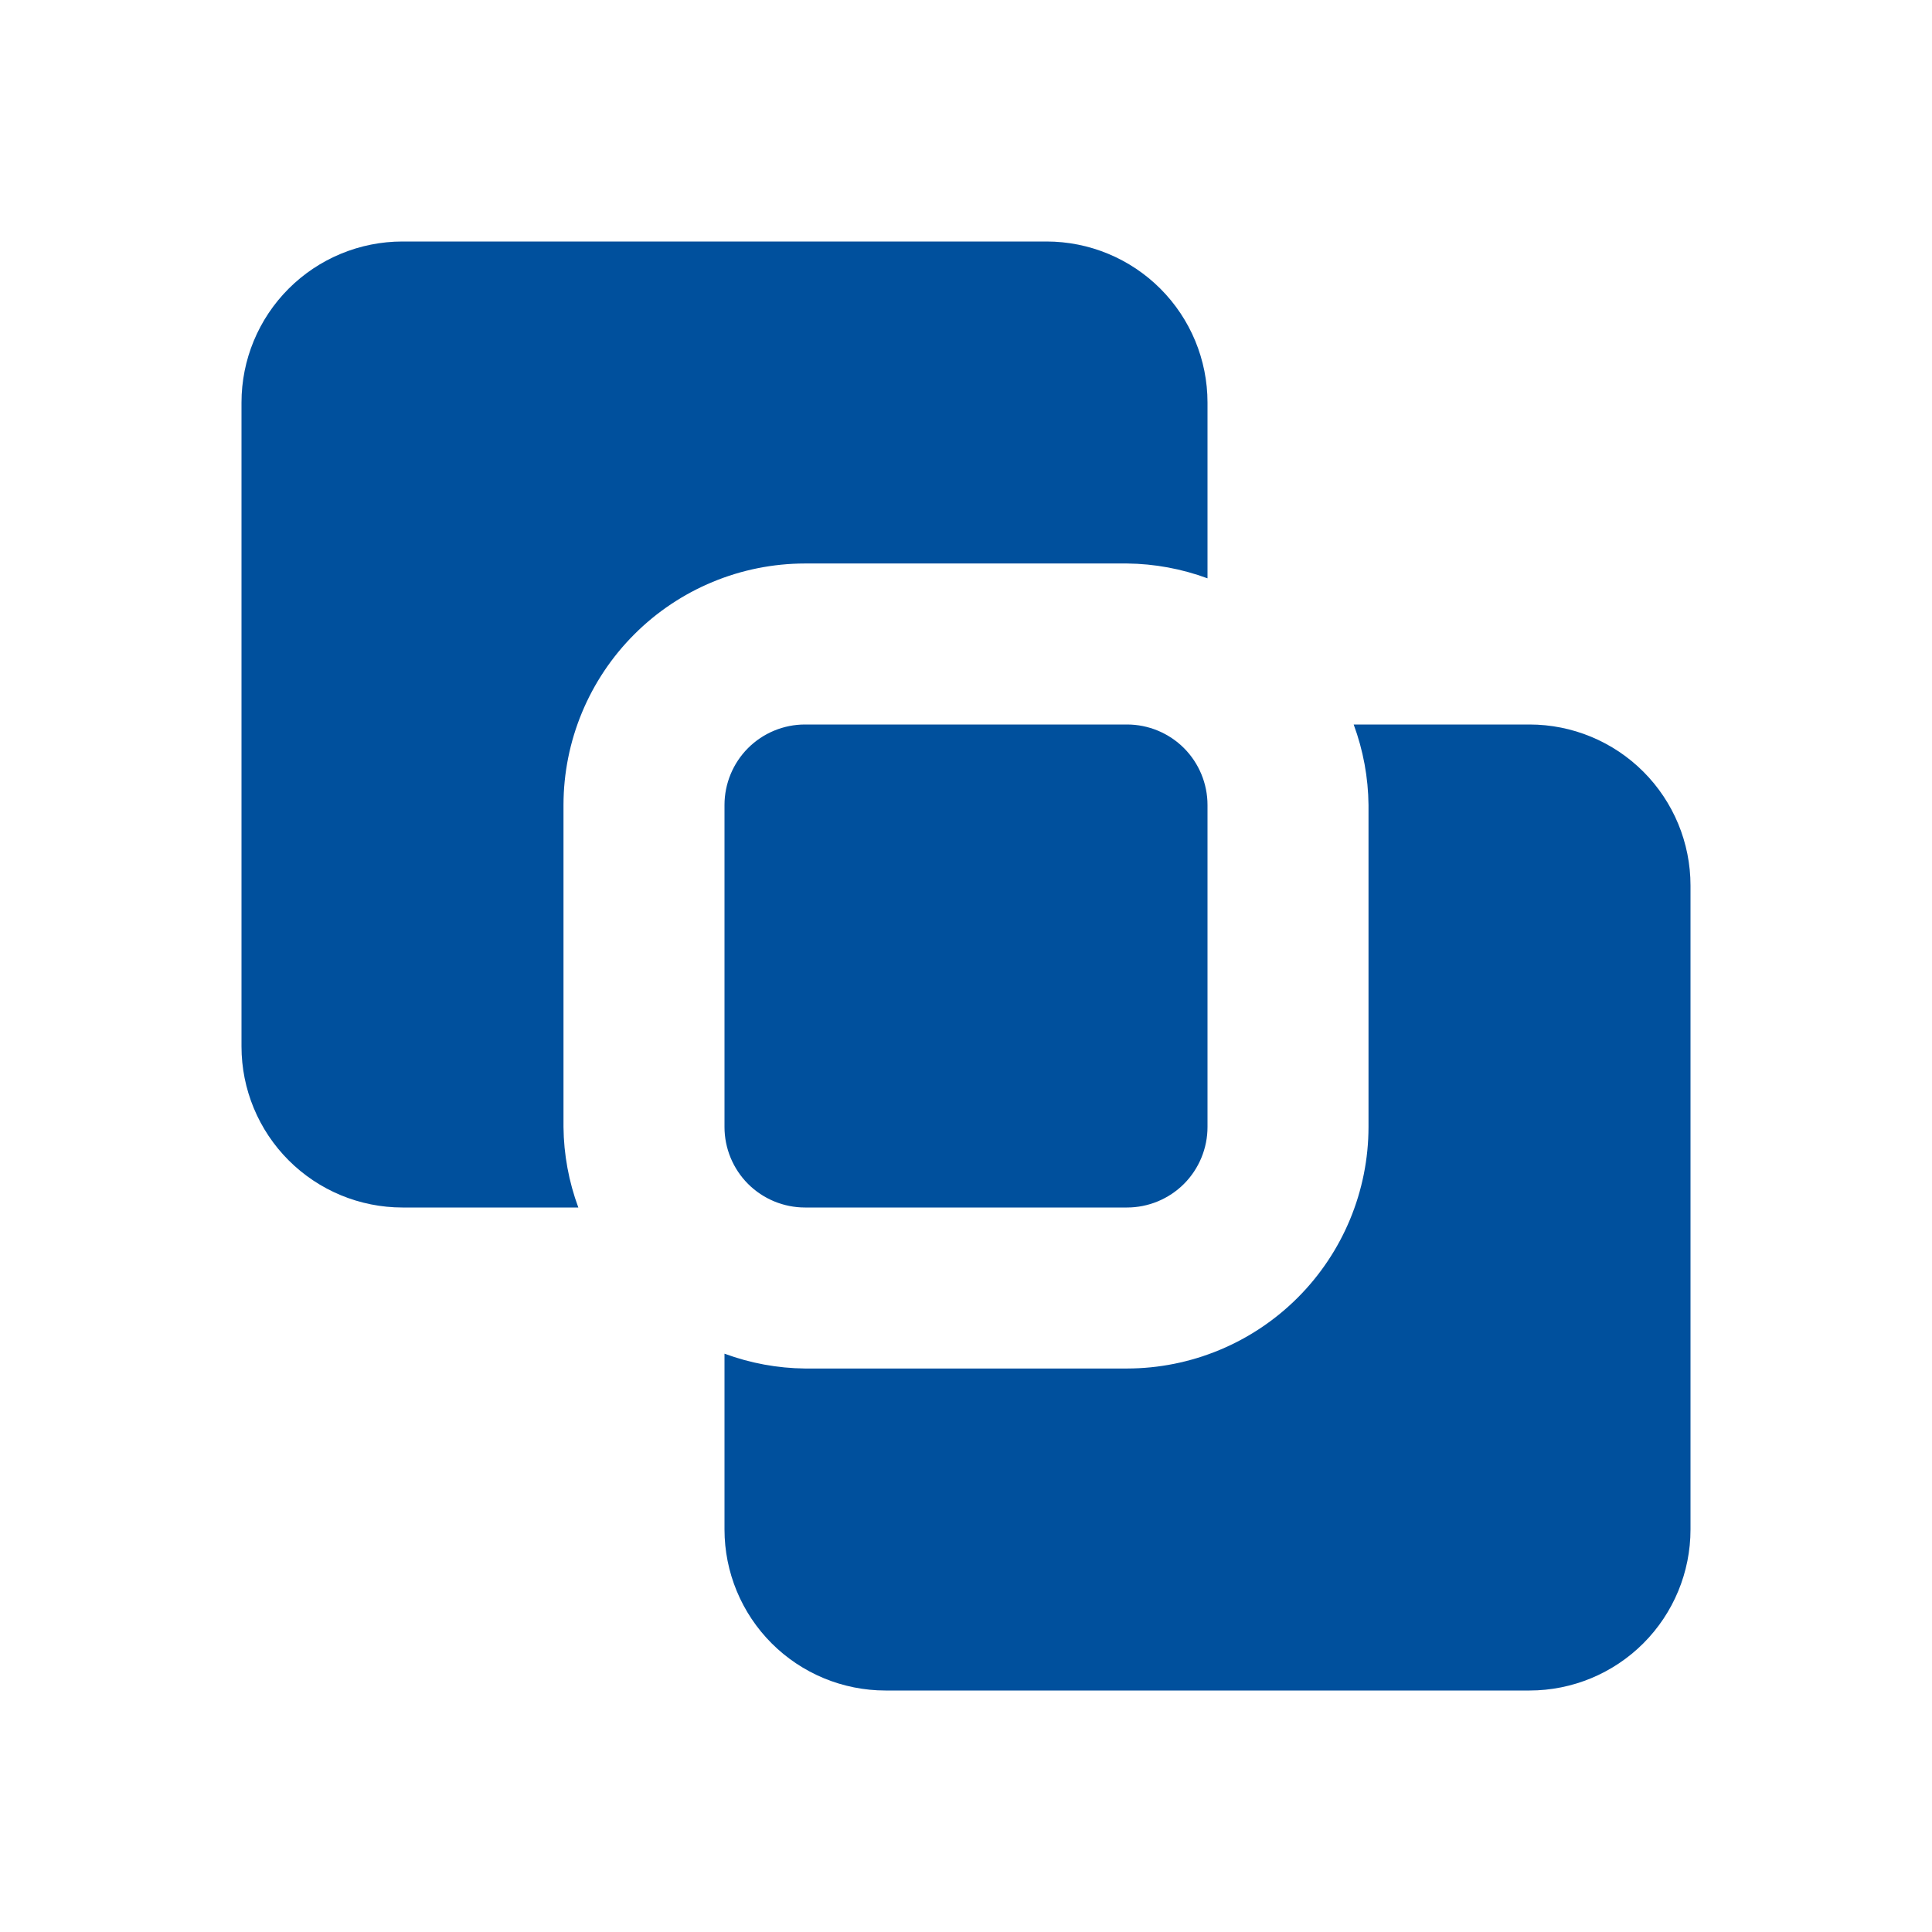<svg width="56" height="56" viewBox="0 0 56 56" fill="none" xmlns="http://www.w3.org/2000/svg">
<path d="M23.333 35C22.715 35 22.121 34.754 21.683 34.317C21.246 33.879 21 33.285 21 32.667V23.333C21 22.715 21.246 22.121 21.683 21.683C22.121 21.246 22.715 21 23.333 21H32.667C33.285 21 33.879 21.246 34.317 21.683C34.754 22.121 35 22.715 35 23.333V32.667C35 33.285 34.754 33.879 34.317 34.317C33.879 34.754 33.285 35 32.667 35H23.333ZM49 25.667C49 24.429 48.508 23.242 47.633 22.367C46.758 21.492 45.571 21 44.333 21H39.237C39.513 21.747 39.659 22.537 39.667 23.333V32.667C39.665 34.523 38.926 36.302 37.614 37.614C36.302 38.926 34.523 39.665 32.667 39.667H23.333C22.537 39.659 21.747 39.513 21 39.237V44.333C21 45.571 21.492 46.758 22.367 47.633C23.242 48.508 24.429 49 25.667 49H44.333C45.571 49 46.758 48.508 47.633 47.633C48.508 46.758 49 45.571 49 44.333V25.667ZM11.667 7C10.429 7 9.242 7.492 8.367 8.367C7.492 9.242 7 10.429 7 11.667V30.333C7 31.571 7.492 32.758 8.367 33.633C9.242 34.508 10.429 35 11.667 35H16.763C16.487 34.253 16.341 33.463 16.333 32.667V23.333C16.335 21.477 17.073 19.698 18.386 18.386C19.698 17.073 21.477 16.335 23.333 16.333H32.667C33.463 16.341 34.253 16.487 35 16.763V11.667C35 10.429 34.508 9.242 33.633 8.367C32.758 7.492 31.571 7 30.333 7H11.667Z" fill="#00509D"/>
</svg>
